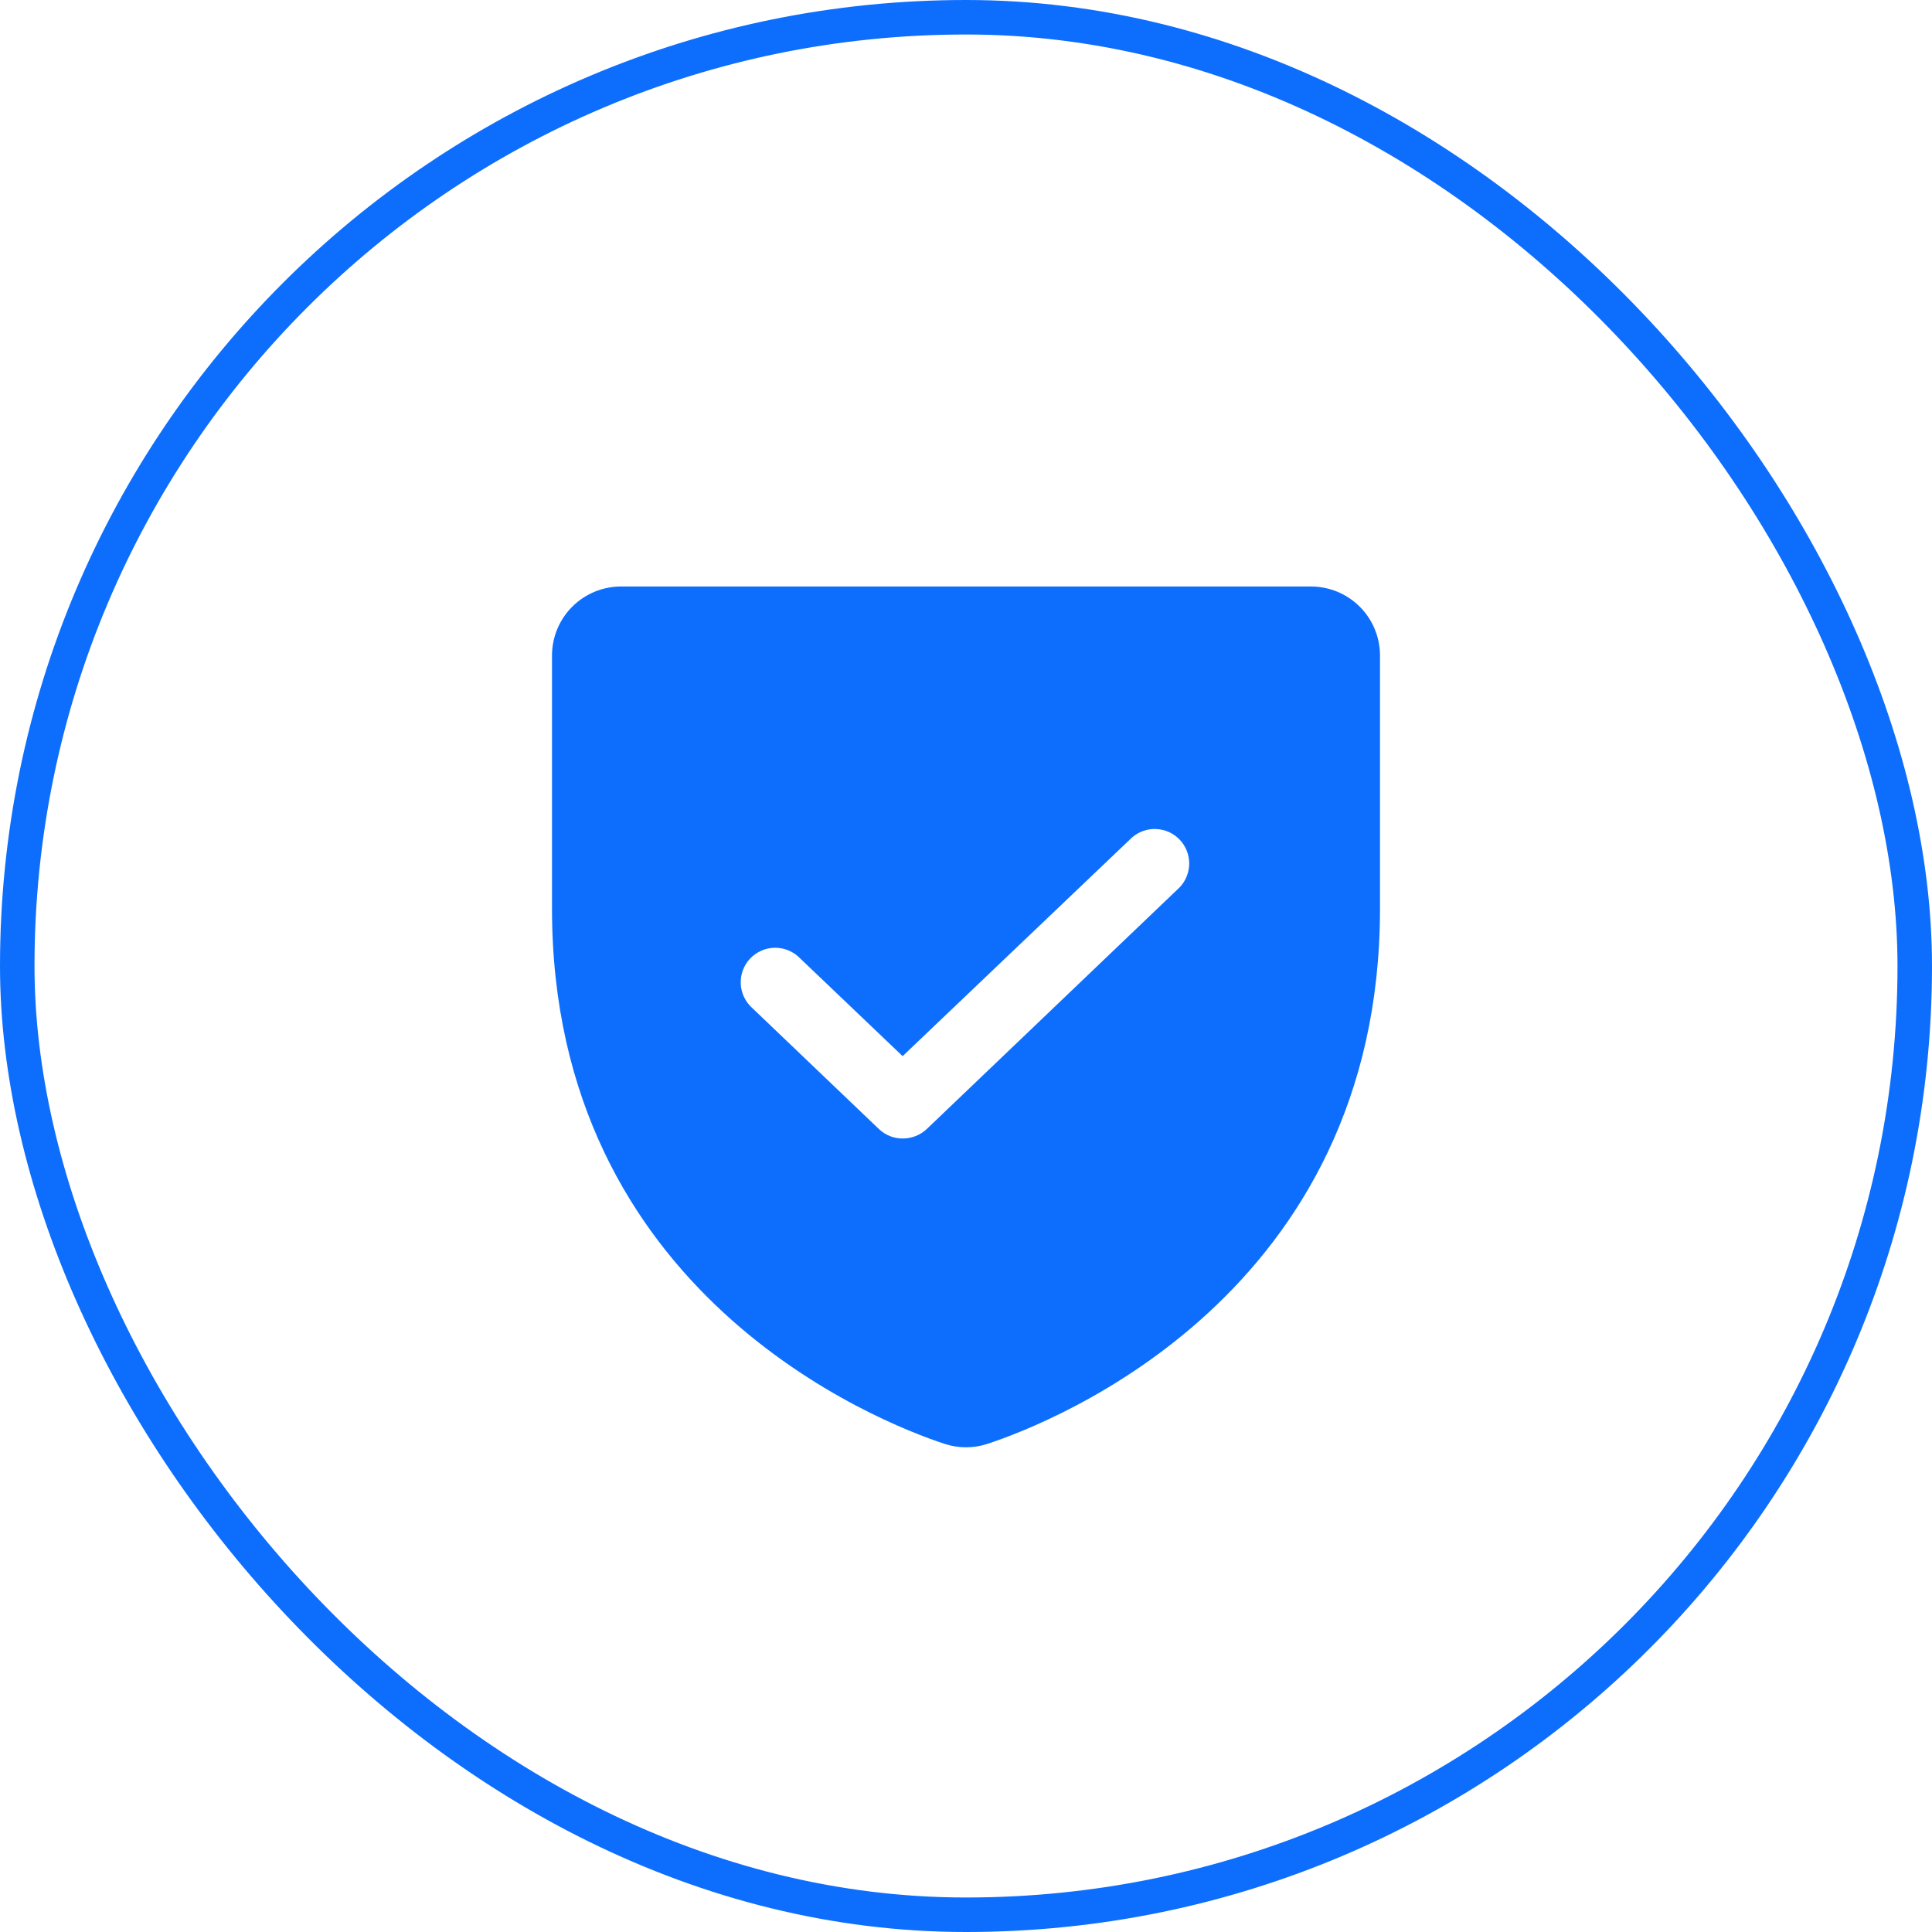 <?xml version="1.0" encoding="UTF-8"?>
<svg xmlns="http://www.w3.org/2000/svg" width="56" height="56" viewBox="0 0 56 56" fill="none">
  <g clip-path="url(#clip0_29_24834)">
    <path d="M38 17H18C17.47 17 16.961 17.211 16.586 17.586C16.211 17.961 16 18.47 16 19V26.337C16 37.513 25.475 41.225 27.375 41.85C27.781 41.984 28.219 41.984 28.625 41.85C30.525 41.225 40 37.513 40 26.337V19C40 18.47 39.789 17.961 39.414 17.586C39.039 17.211 38.53 17 38 17ZM34.188 25.725L26.863 32.725C26.673 32.903 26.422 33.002 26.163 33C25.906 33.001 25.66 32.902 25.475 32.725L21.812 29.225C21.711 29.136 21.628 29.028 21.57 28.907C21.511 28.785 21.477 28.653 21.471 28.519C21.465 28.384 21.486 28.25 21.532 28.123C21.579 27.997 21.651 27.881 21.744 27.783C21.837 27.686 21.949 27.608 22.072 27.554C22.196 27.5 22.329 27.472 22.464 27.471C22.599 27.471 22.733 27.497 22.857 27.549C22.981 27.602 23.094 27.678 23.188 27.775L26.163 30.613L32.812 24.275C33.007 24.105 33.259 24.017 33.517 24.03C33.775 24.042 34.018 24.153 34.196 24.34C34.373 24.528 34.471 24.776 34.47 25.034C34.468 25.292 34.367 25.54 34.188 25.725Z" fill="#0d6efd"></path>
  </g>
  <rect x="0.5" y="0.5" width="55" height="55" rx="27.5" stroke="#0d6efd"></rect>
  <defs>
    <clipPath id="clip0_29_24834">
      <rect width="32" height="32" fill="white" transform="translate(12 12)"></rect>
    </clipPath>
  </defs>
</svg>
